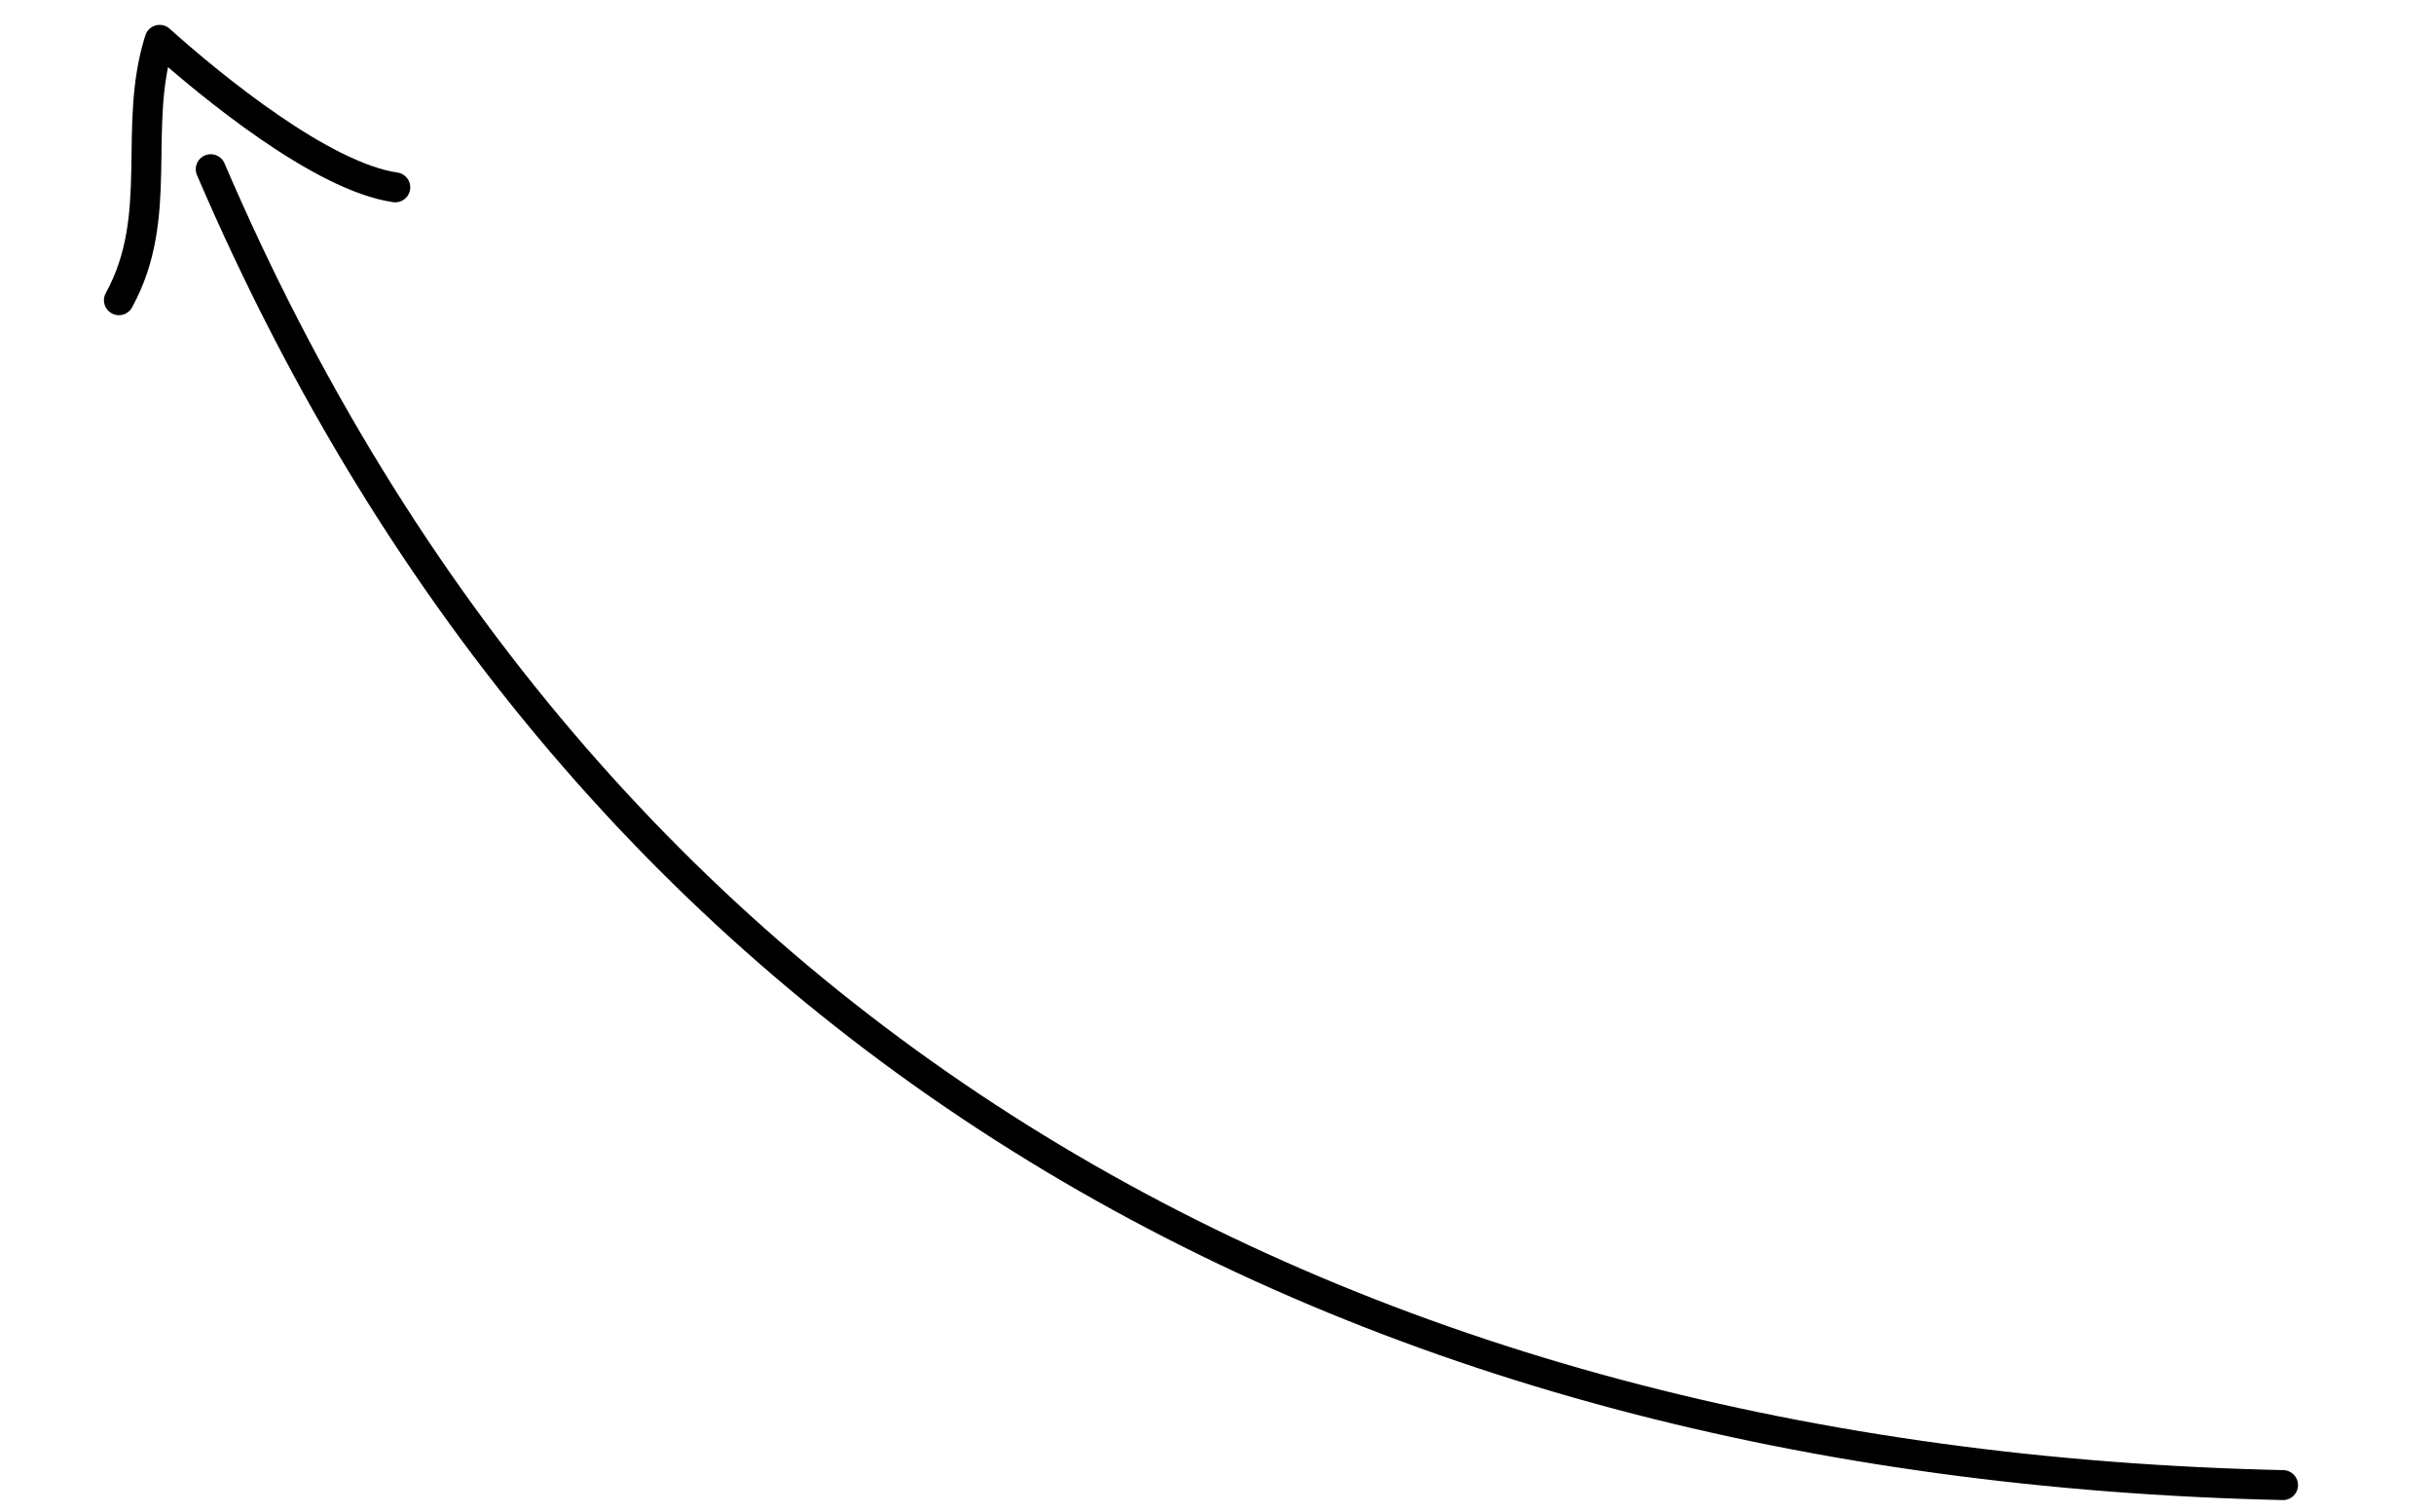<svg width="95" height="59" viewBox="0 0 95 59" fill="none" xmlns="http://www.w3.org/2000/svg">
<g id="Group">
<path id="Vector" d="M8.225 6.604C22.912 40.848 52.517 57.144 89.108 57.964M4.641 11.718C6.453 8.433 5.144 4.976 6.23 1.555C8.269 3.382 12.573 6.901 15.428 7.312" stroke="black" stroke-width="1.168" stroke-miterlimit="10" stroke-linecap="round" stroke-linejoin="round"/>
</g>
</svg>
